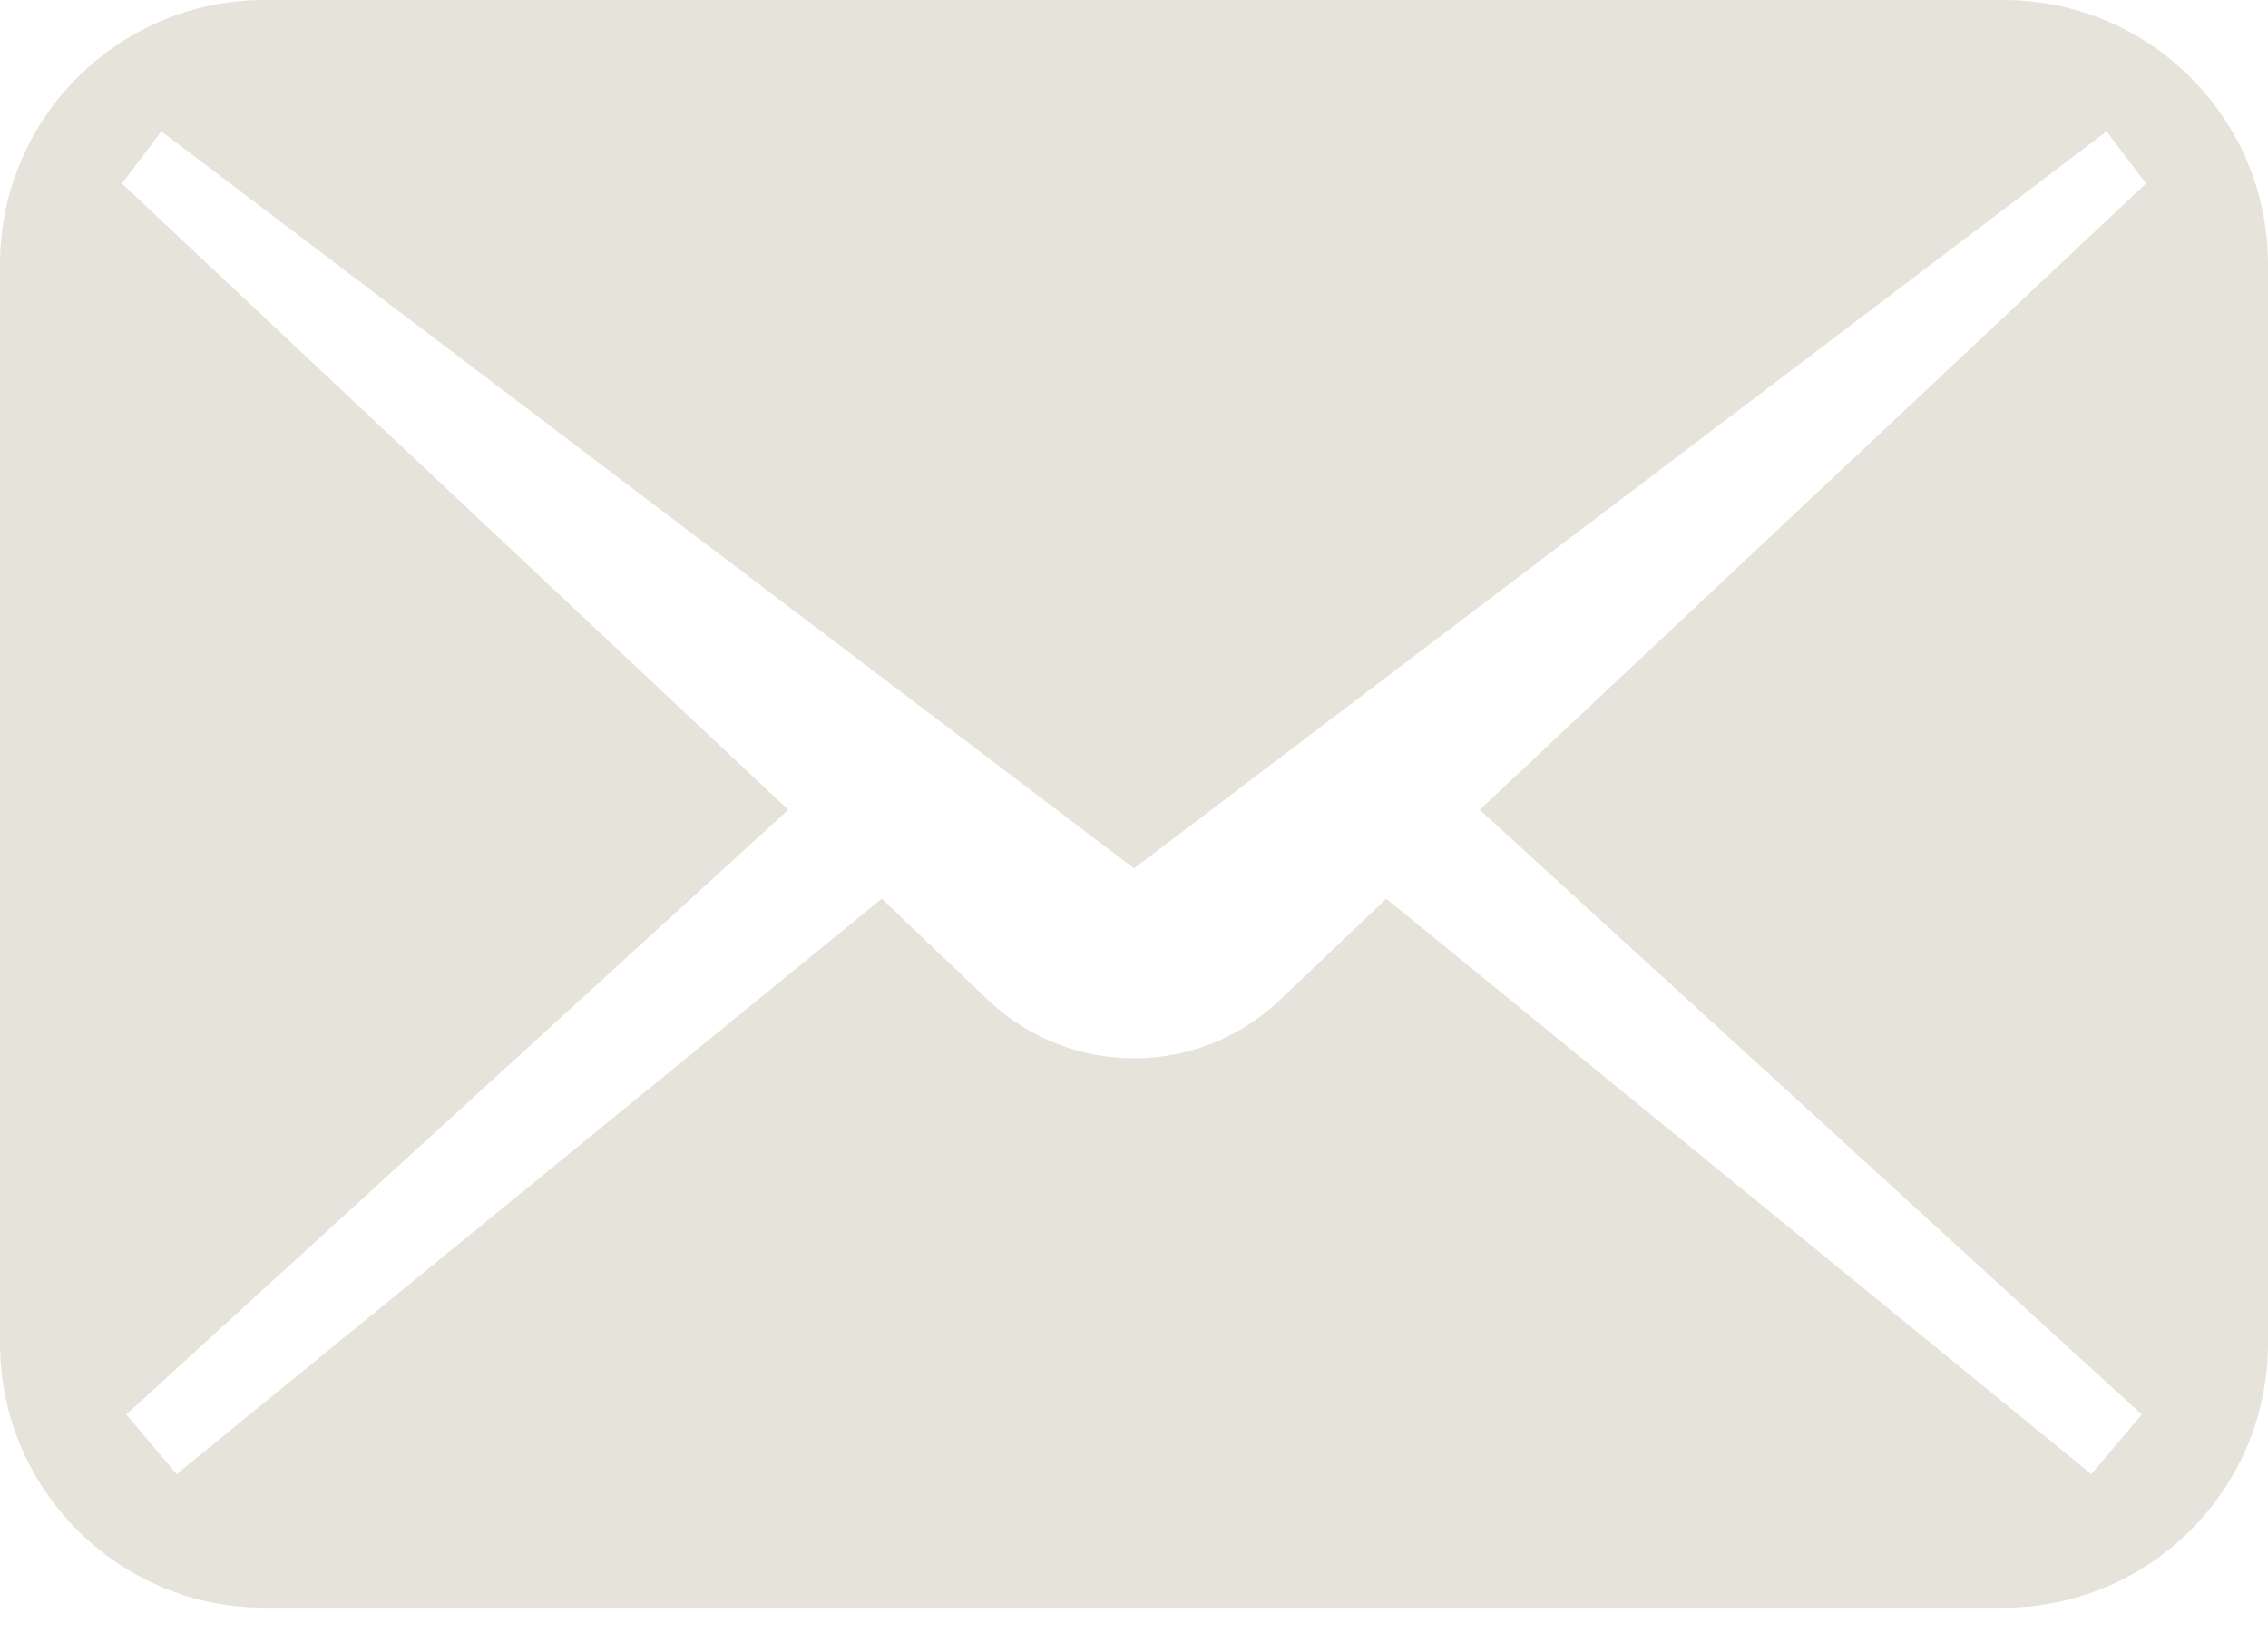 <svg width="25" height="18" viewBox="0 0 25 18" fill="none" xmlns="http://www.w3.org/2000/svg">
<path d="M22.084 0H2.916C1.305 0 0 1.305 0 2.915V14.806C0 16.416 1.305 17.721 2.916 17.721H22.084C23.695 17.721 25 16.416 25 14.806V2.915C25 1.305 23.695 0 22.084 0ZM23.608 15.591L23.053 16.249L15.281 9.906L14.078 11.051C13.185 11.87 11.815 11.87 10.922 11.051L9.719 9.906L1.947 16.249L1.392 15.591L8.689 8.926L1.344 2.023L1.779 1.448L12.5 9.572L23.221 1.448L23.655 2.023L16.311 8.926L23.608 15.591Z" fill="#E6E3DA"/>
</svg>
